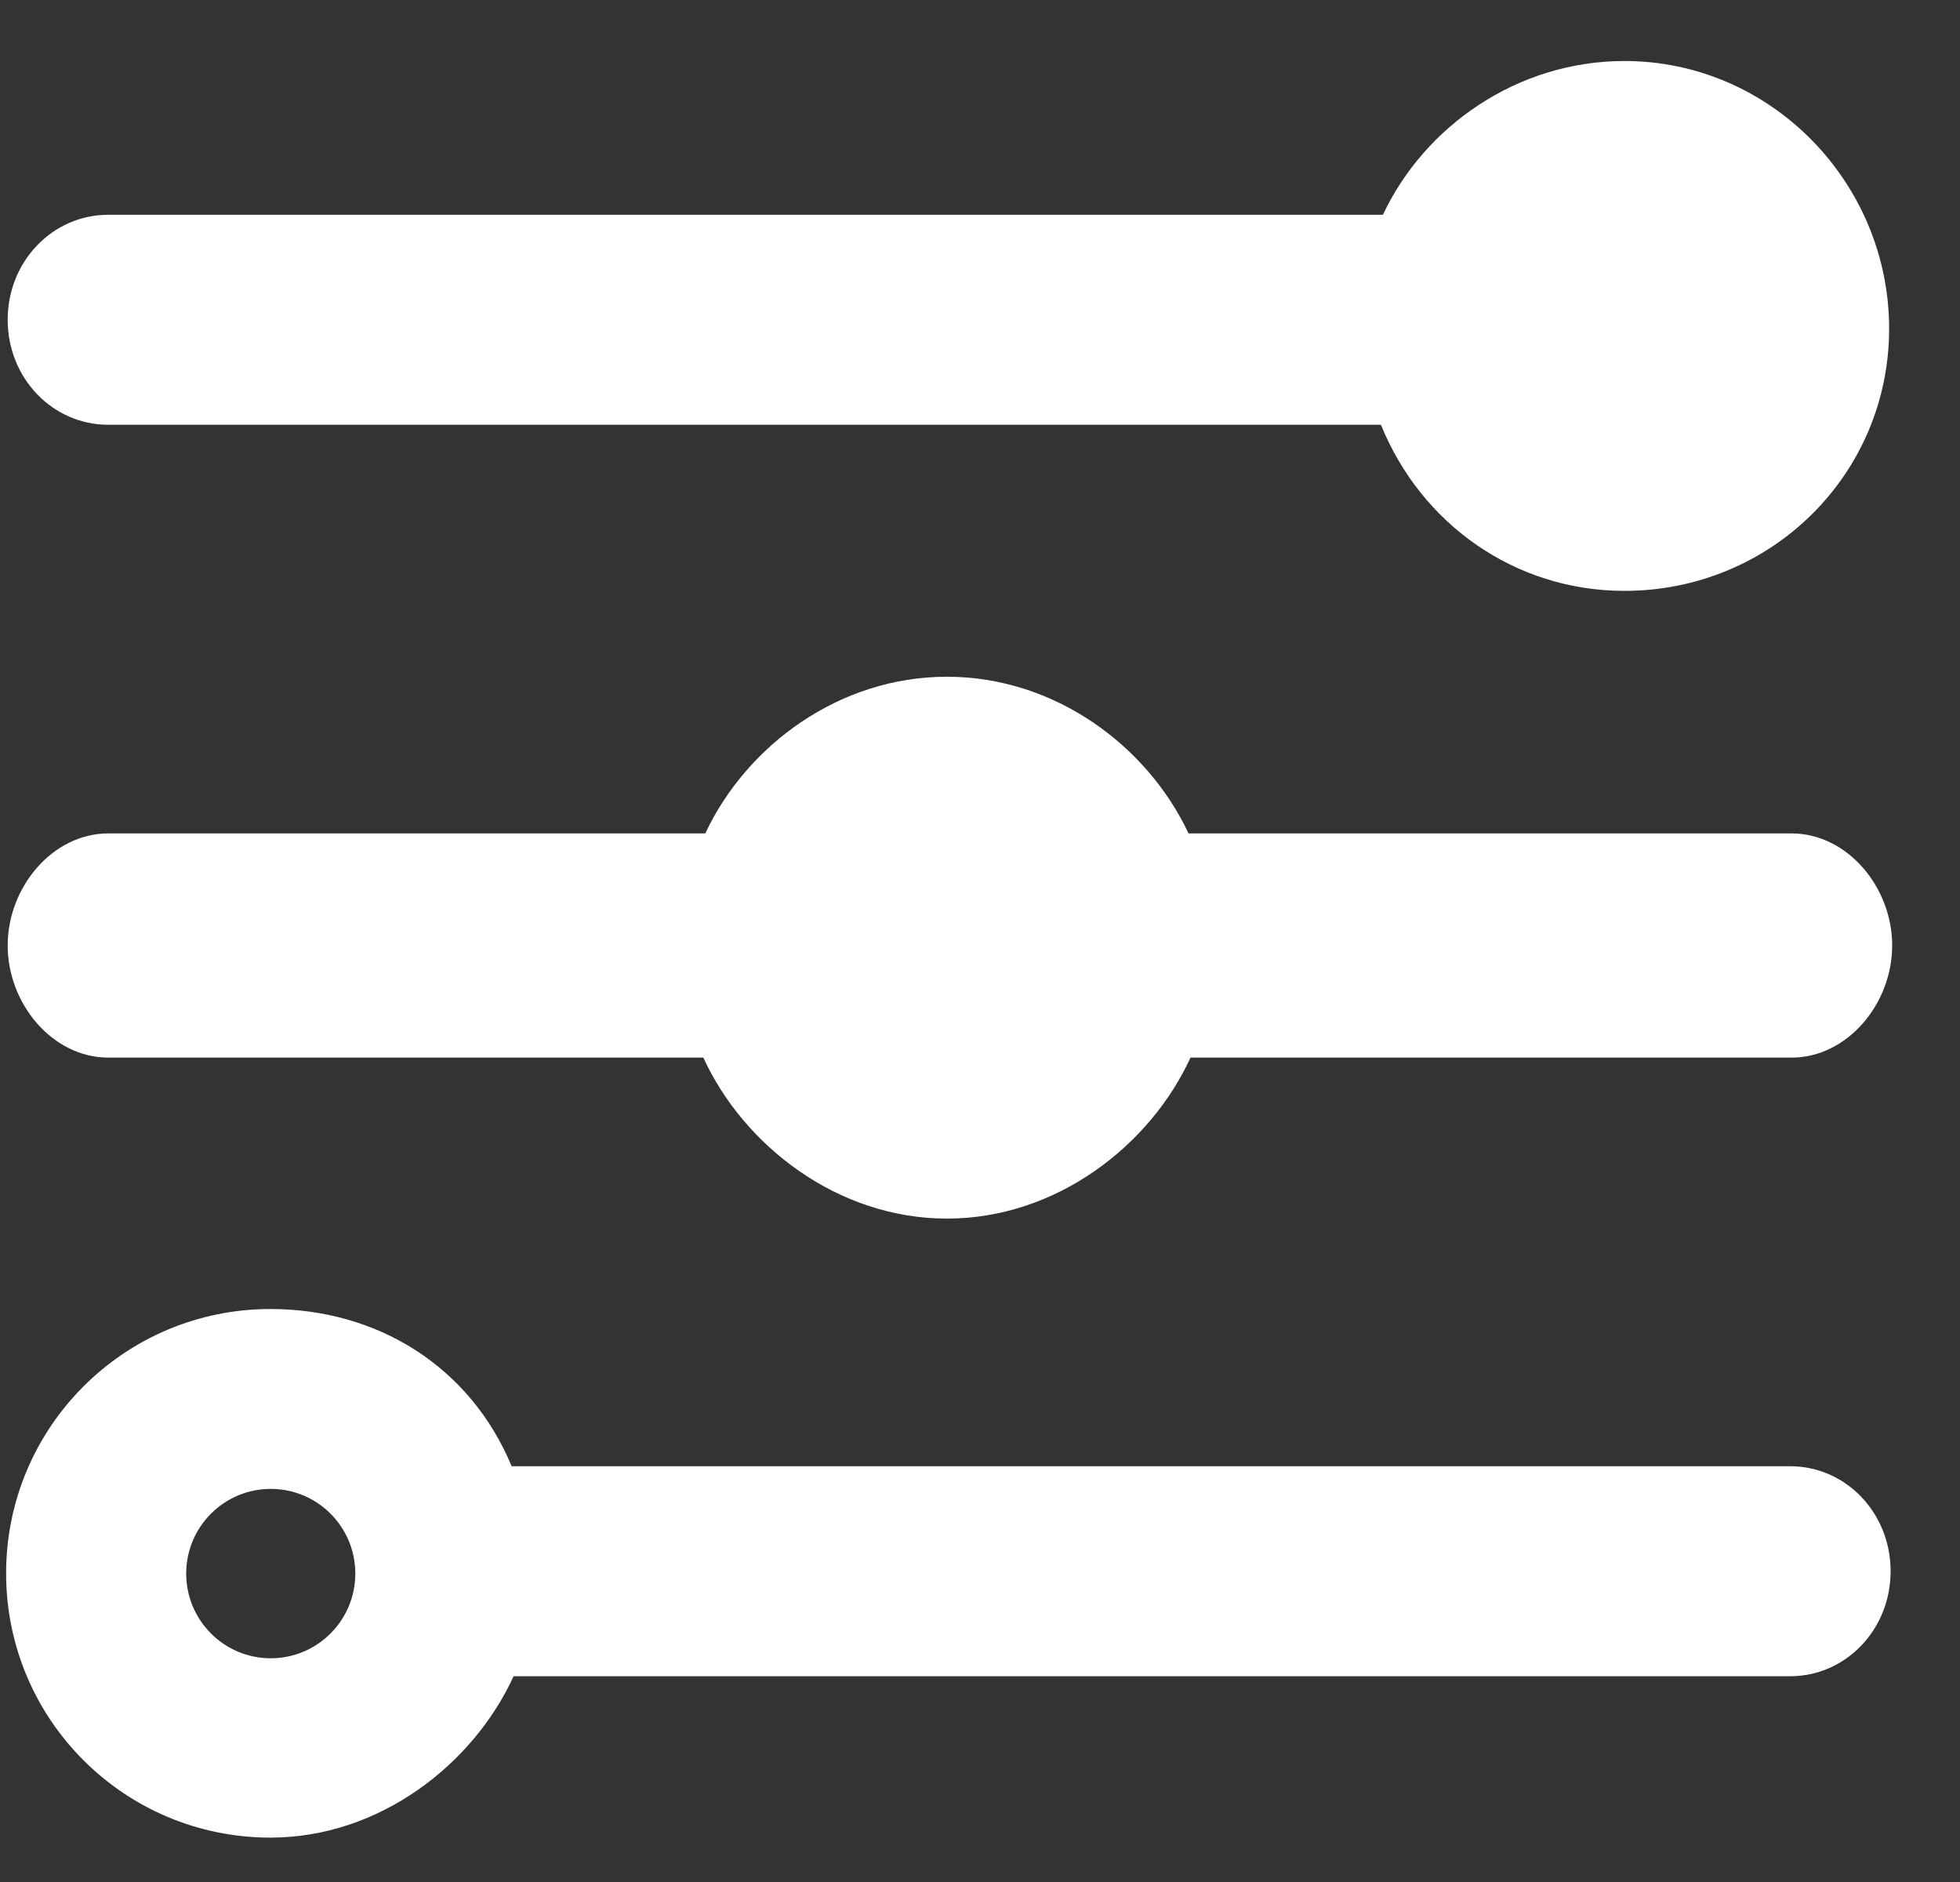 <svg width="25" height="24" viewBox="0 0 25 24" fill="none" xmlns="http://www.w3.org/2000/svg">
<rect x="0" y="0" width="25" height="24" fill="#333333" stroke="none"/>
<path d="M1.381 5.417H17.614C18.128 6.684 19.325 7.535 20.721 7.535C22.585 7.535 24.096 6.055 24.096 4.191C24.096 2.326 22.585 0.778 20.721 0.778C19.347 0.778 18.166 1.617 17.639 2.739H1.381C0.672 2.739 0.098 3.332 0.098 4.078C0.098 4.824 0.672 5.417 1.381 5.417Z" fill="white"/>
<path d="M22.834 18.698H6.526C5.999 17.431 4.82 16.693 3.449 16.693C1.587 16.693 0.078 18.2 0.078 20.064C0.078 21.928 1.587 23.434 3.449 23.434C4.842 23.434 6.037 22.498 6.551 21.376H22.834C23.542 21.376 24.115 20.782 24.115 20.037C24.115 19.291 23.542 18.698 22.834 18.698ZM3.453 21.147C2.858 21.147 2.375 20.663 2.375 20.067C2.375 19.47 2.858 18.987 3.453 18.987C4.049 18.987 4.532 19.47 4.532 20.067C4.532 20.663 4.049 21.147 3.453 21.147Z" fill="white"/>
<path d="M1.381 13.487H8.971C9.486 14.609 10.683 15.54 12.078 15.54C13.473 15.54 14.67 14.609 15.185 13.487H22.852C23.561 13.487 24.135 12.803 24.135 12.057C24.135 11.312 23.561 10.628 22.852 10.628H15.16C14.632 9.506 13.451 8.63 12.078 8.63C10.704 8.63 9.523 9.506 8.996 10.628H1.381C0.672 10.628 0.098 11.312 0.098 12.057C0.098 12.803 0.672 13.487 1.381 13.487Z" fill="white"/>
</svg>
